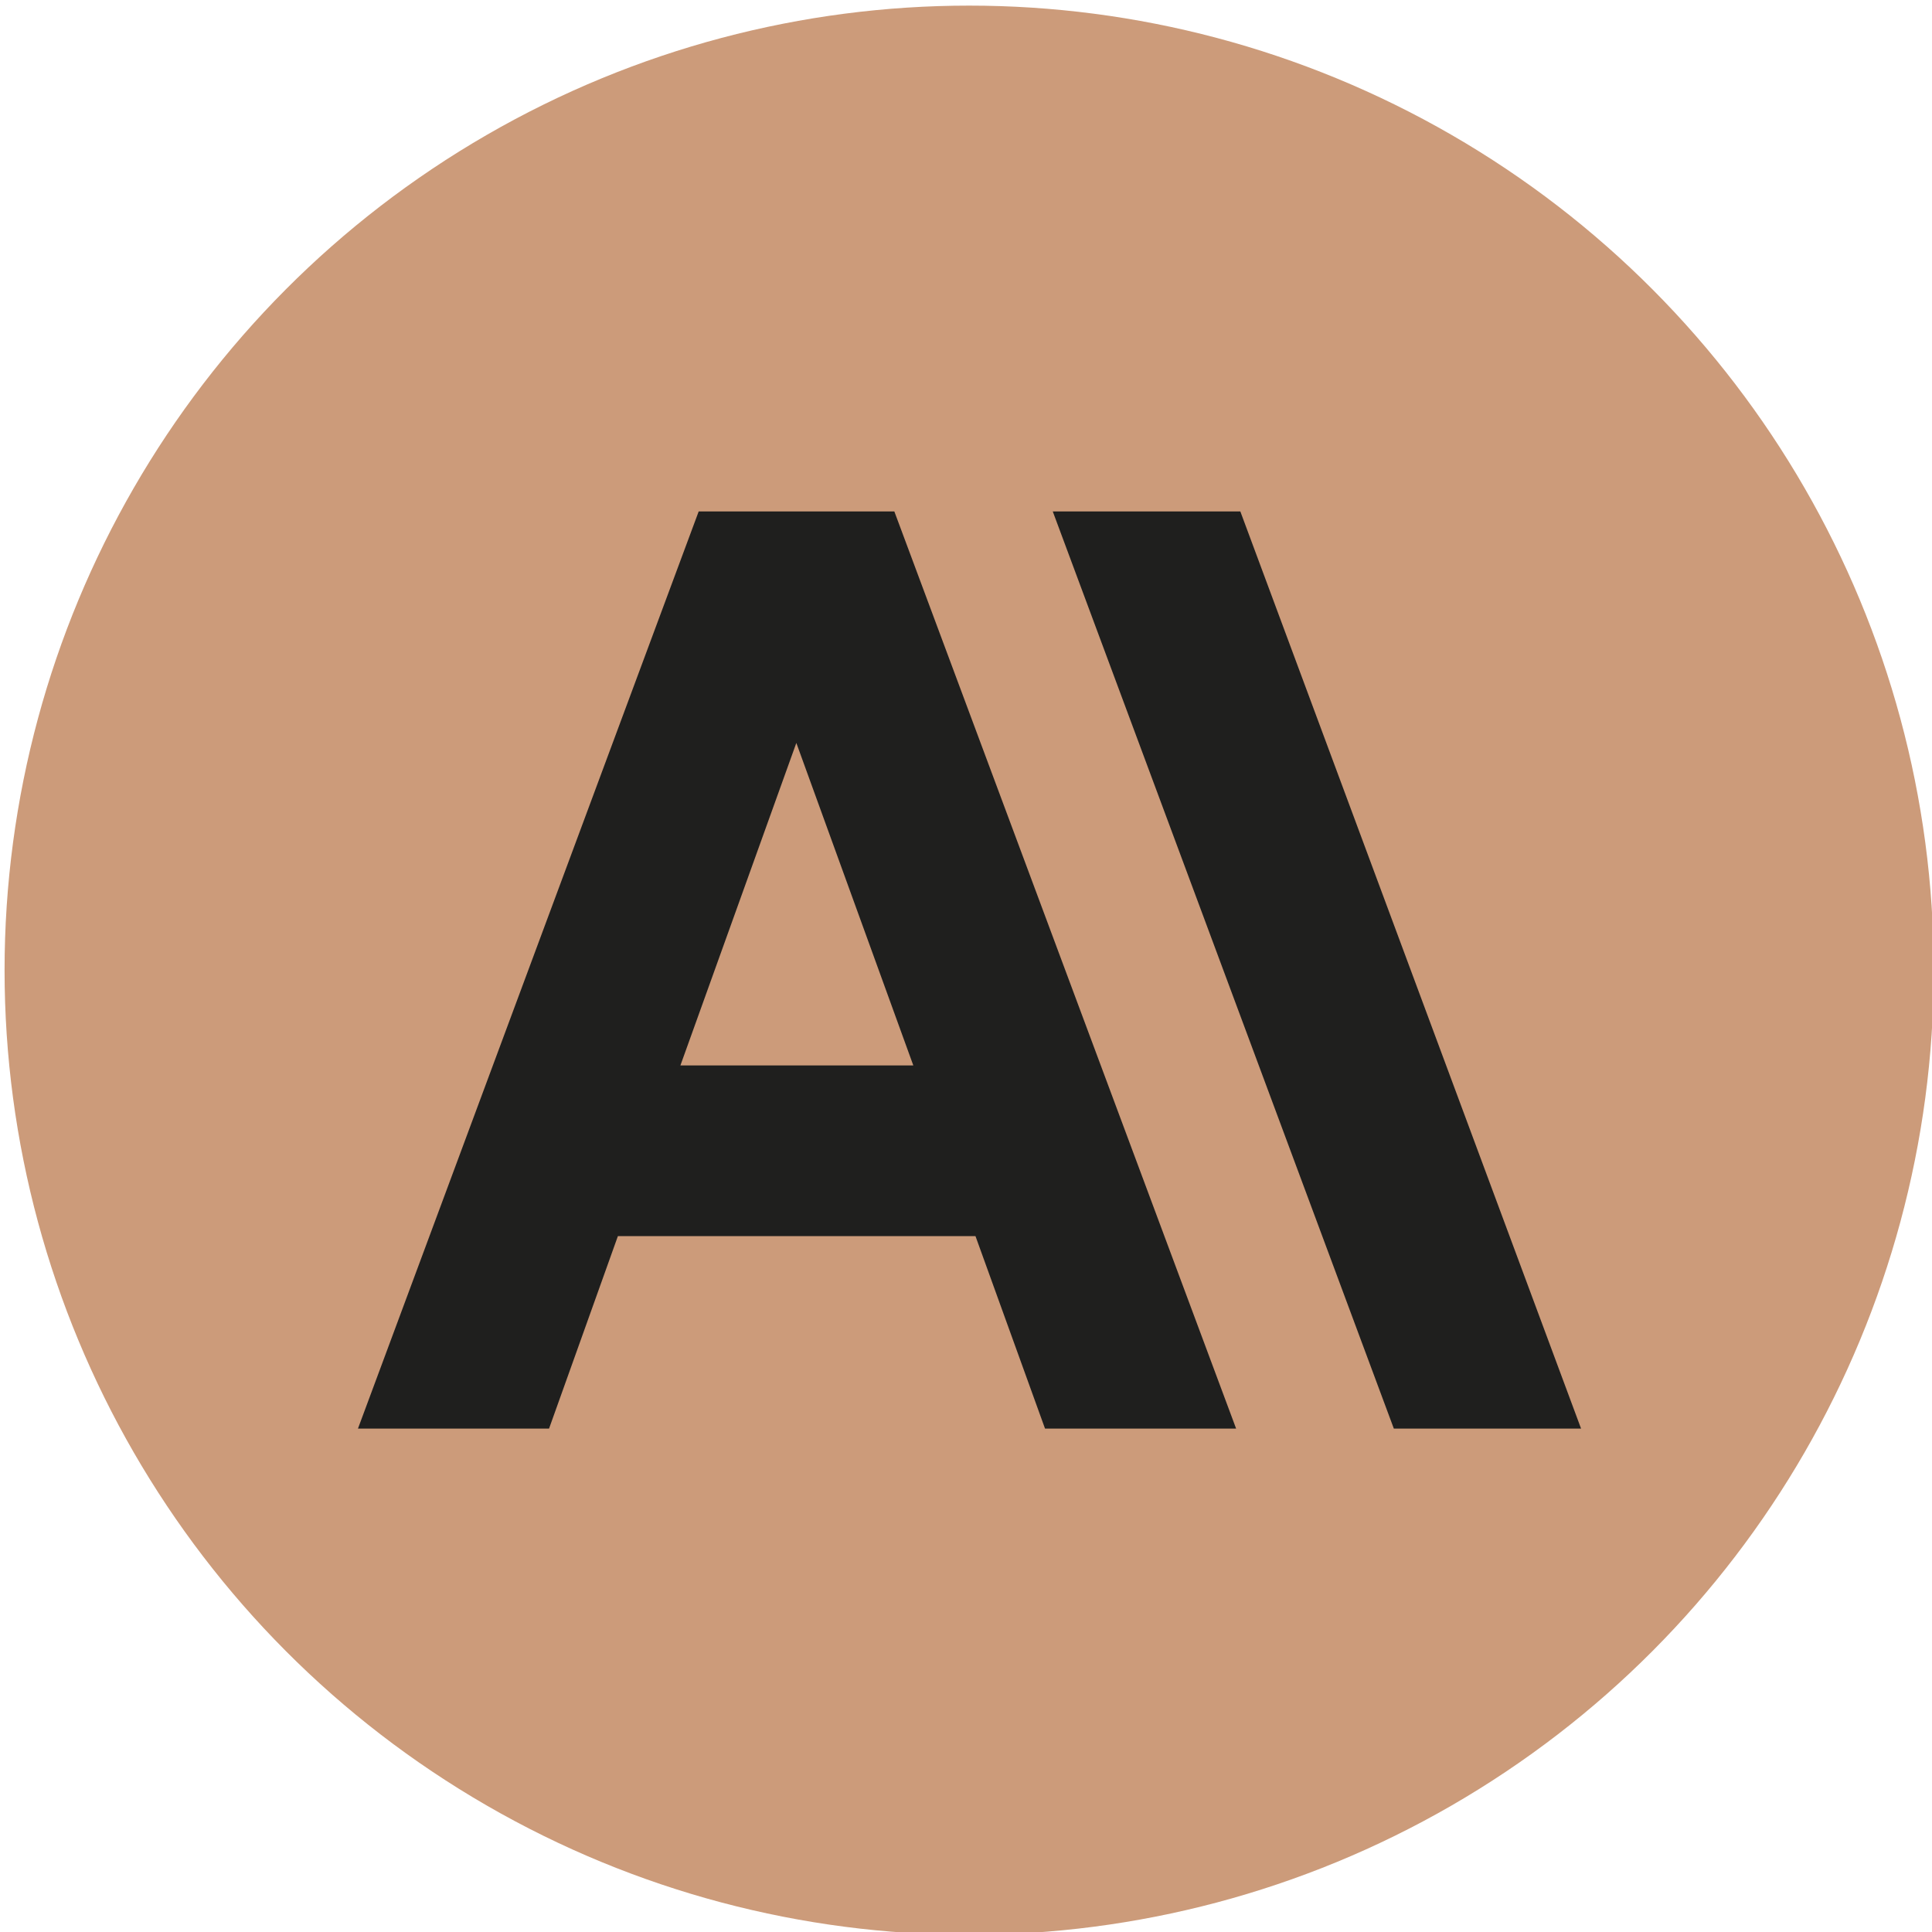 <?xml version="1.0" encoding="UTF-8"?><svg id="Livello_1" xmlns="http://www.w3.org/2000/svg" viewBox="0 0 55 55"><defs><style>.cls-1{fill:#1f1f1e;}.cls-2{fill:#cc9b7a;}</style></defs><circle class="cls-2" cx="27.59" cy="27.62" r="27.46"/><path class="cls-1" d="M35.3,14.56h-5.33l9.71,26.11h5.33l-9.7-26.11ZM19.89,14.56l-9.7,26.11h5.44l1.96-5.48h10.18l1.98,5.48h5.44l-9.73-26.11h-5.57ZM19.37,30.33l3.3-9.18,3.33,9.18h-6.64Z"/></svg>